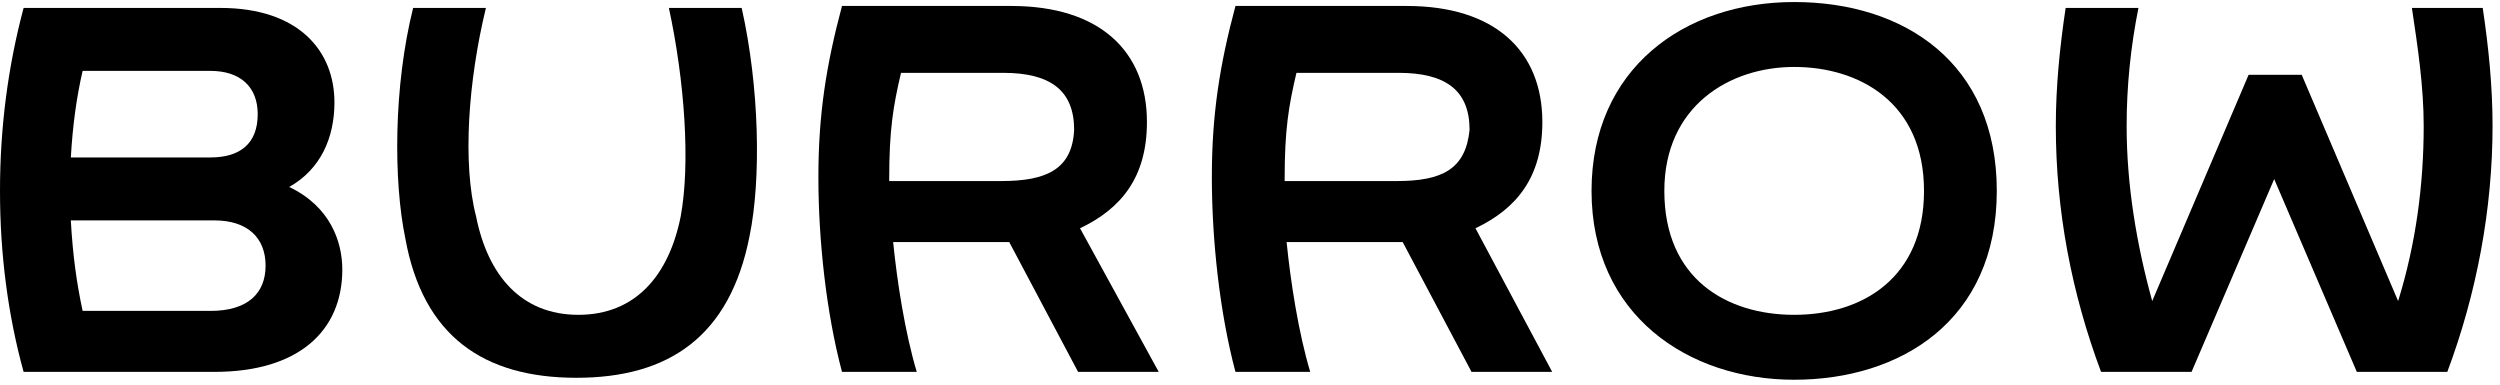 <svg width="273" height="42" viewBox="0 0 273 42" fill="none" xmlns="http://www.w3.org/2000/svg">
<path d="M62.945 41.254C73.042 41.254 79.701 36.742 81.85 25.786C83.138 19.556 82.924 9.459 80.99 0.866H73.042C74.76 8.815 75.405 17.838 74.331 23.638C73.042 30.083 69.39 34.379 63.16 34.379C56.93 34.379 53.278 30.083 51.989 23.638C50.485 17.838 51.129 8.815 53.063 0.866H45.114C42.966 9.459 42.966 19.771 44.255 26.001C46.188 36.742 52.848 41.254 62.945 41.254Z" fill="black"/>
<path d="M271.113 0.866H263.379C264.023 5.163 264.668 9.459 264.668 13.756C264.668 20.201 263.808 26.645 261.875 32.876L251.348 8.17H245.548L235.022 32.876C233.303 26.645 232.229 20.201 232.229 13.756C232.229 9.459 232.658 5.163 233.518 0.866H225.569C224.925 5.163 224.495 9.459 224.495 13.756C224.495 22.993 226.214 32.016 229.436 40.609H239.318L248.341 19.556L257.364 40.609H267.246C270.468 32.016 272.187 22.779 272.187 13.756C272.187 9.459 271.757 5.163 271.113 0.866Z" fill="black"/>
<path d="M31.58 20.416C35.017 18.482 36.521 15.045 36.521 11.178C36.521 5.592 32.654 0.866 24.061 0.866H2.578C0.859 7.311 0 13.971 0 20.845C0 27.72 0.859 34.379 2.578 40.609H23.416C32.654 40.609 37.38 36.098 37.38 29.438C37.38 26.431 36.091 22.564 31.58 20.416ZM9.023 7.741H22.986C26.209 7.741 28.142 9.459 28.142 12.467C28.142 15.689 26.209 17.193 22.986 17.193H7.734C7.949 13.541 8.378 10.533 9.023 7.741ZM22.986 33.95H9.023C8.378 30.942 7.949 27.934 7.734 24.068H23.416C27.068 24.068 29.002 26.001 29.002 29.009C29.002 32.016 27.068 33.95 22.986 33.95Z" fill="black"/>
<path d="M117.94 24.927C122.452 22.779 125.245 19.341 125.245 13.326C125.245 5.592 120.089 0.651 110.421 0.651H91.946C90.228 7.096 89.368 12.467 89.368 19.341C89.368 26.216 90.228 34.164 91.946 40.609H100.11C98.821 36.313 97.961 30.727 97.532 26.431H110.207L117.726 40.609H126.533L117.94 24.927ZM109.347 19.771H97.102V19.556C97.102 14.185 97.532 11.608 98.391 7.955H109.562C114.718 7.955 117.296 9.889 117.296 14.185C117.081 18.482 114.288 19.771 109.347 19.771Z" fill="black"/>
<path d="M161.121 24.927C165.632 22.779 168.425 19.341 168.425 13.326C168.425 5.592 163.269 0.651 153.602 0.651H134.912C133.193 7.096 132.334 12.467 132.334 19.341C132.334 26.216 133.193 34.164 134.912 40.609H143.076C141.787 36.313 140.927 30.727 140.498 26.431H153.172L160.691 40.609H169.499L161.121 24.927ZM152.528 19.771H140.283V19.556C140.283 14.185 140.712 11.608 141.572 7.955H152.743C157.899 7.955 160.477 9.889 160.477 14.185C160.047 18.482 157.469 19.771 152.528 19.771Z" fill="black"/>
<path d="M195.923 0.222C183.893 0.222 173.796 7.526 173.796 20.845C173.796 34.379 184.322 41.468 195.923 41.468C207.524 41.468 218.05 35.024 218.05 20.845C218.05 6.881 207.953 0.222 195.923 0.222ZM195.923 34.379C188.619 34.379 181.745 30.512 181.745 20.845C181.745 11.607 188.834 7.311 195.923 7.311C203.012 7.311 210.102 11.178 210.102 20.845C210.102 30.297 203.442 34.379 195.923 34.379Z" fill="black"/>
</svg>

